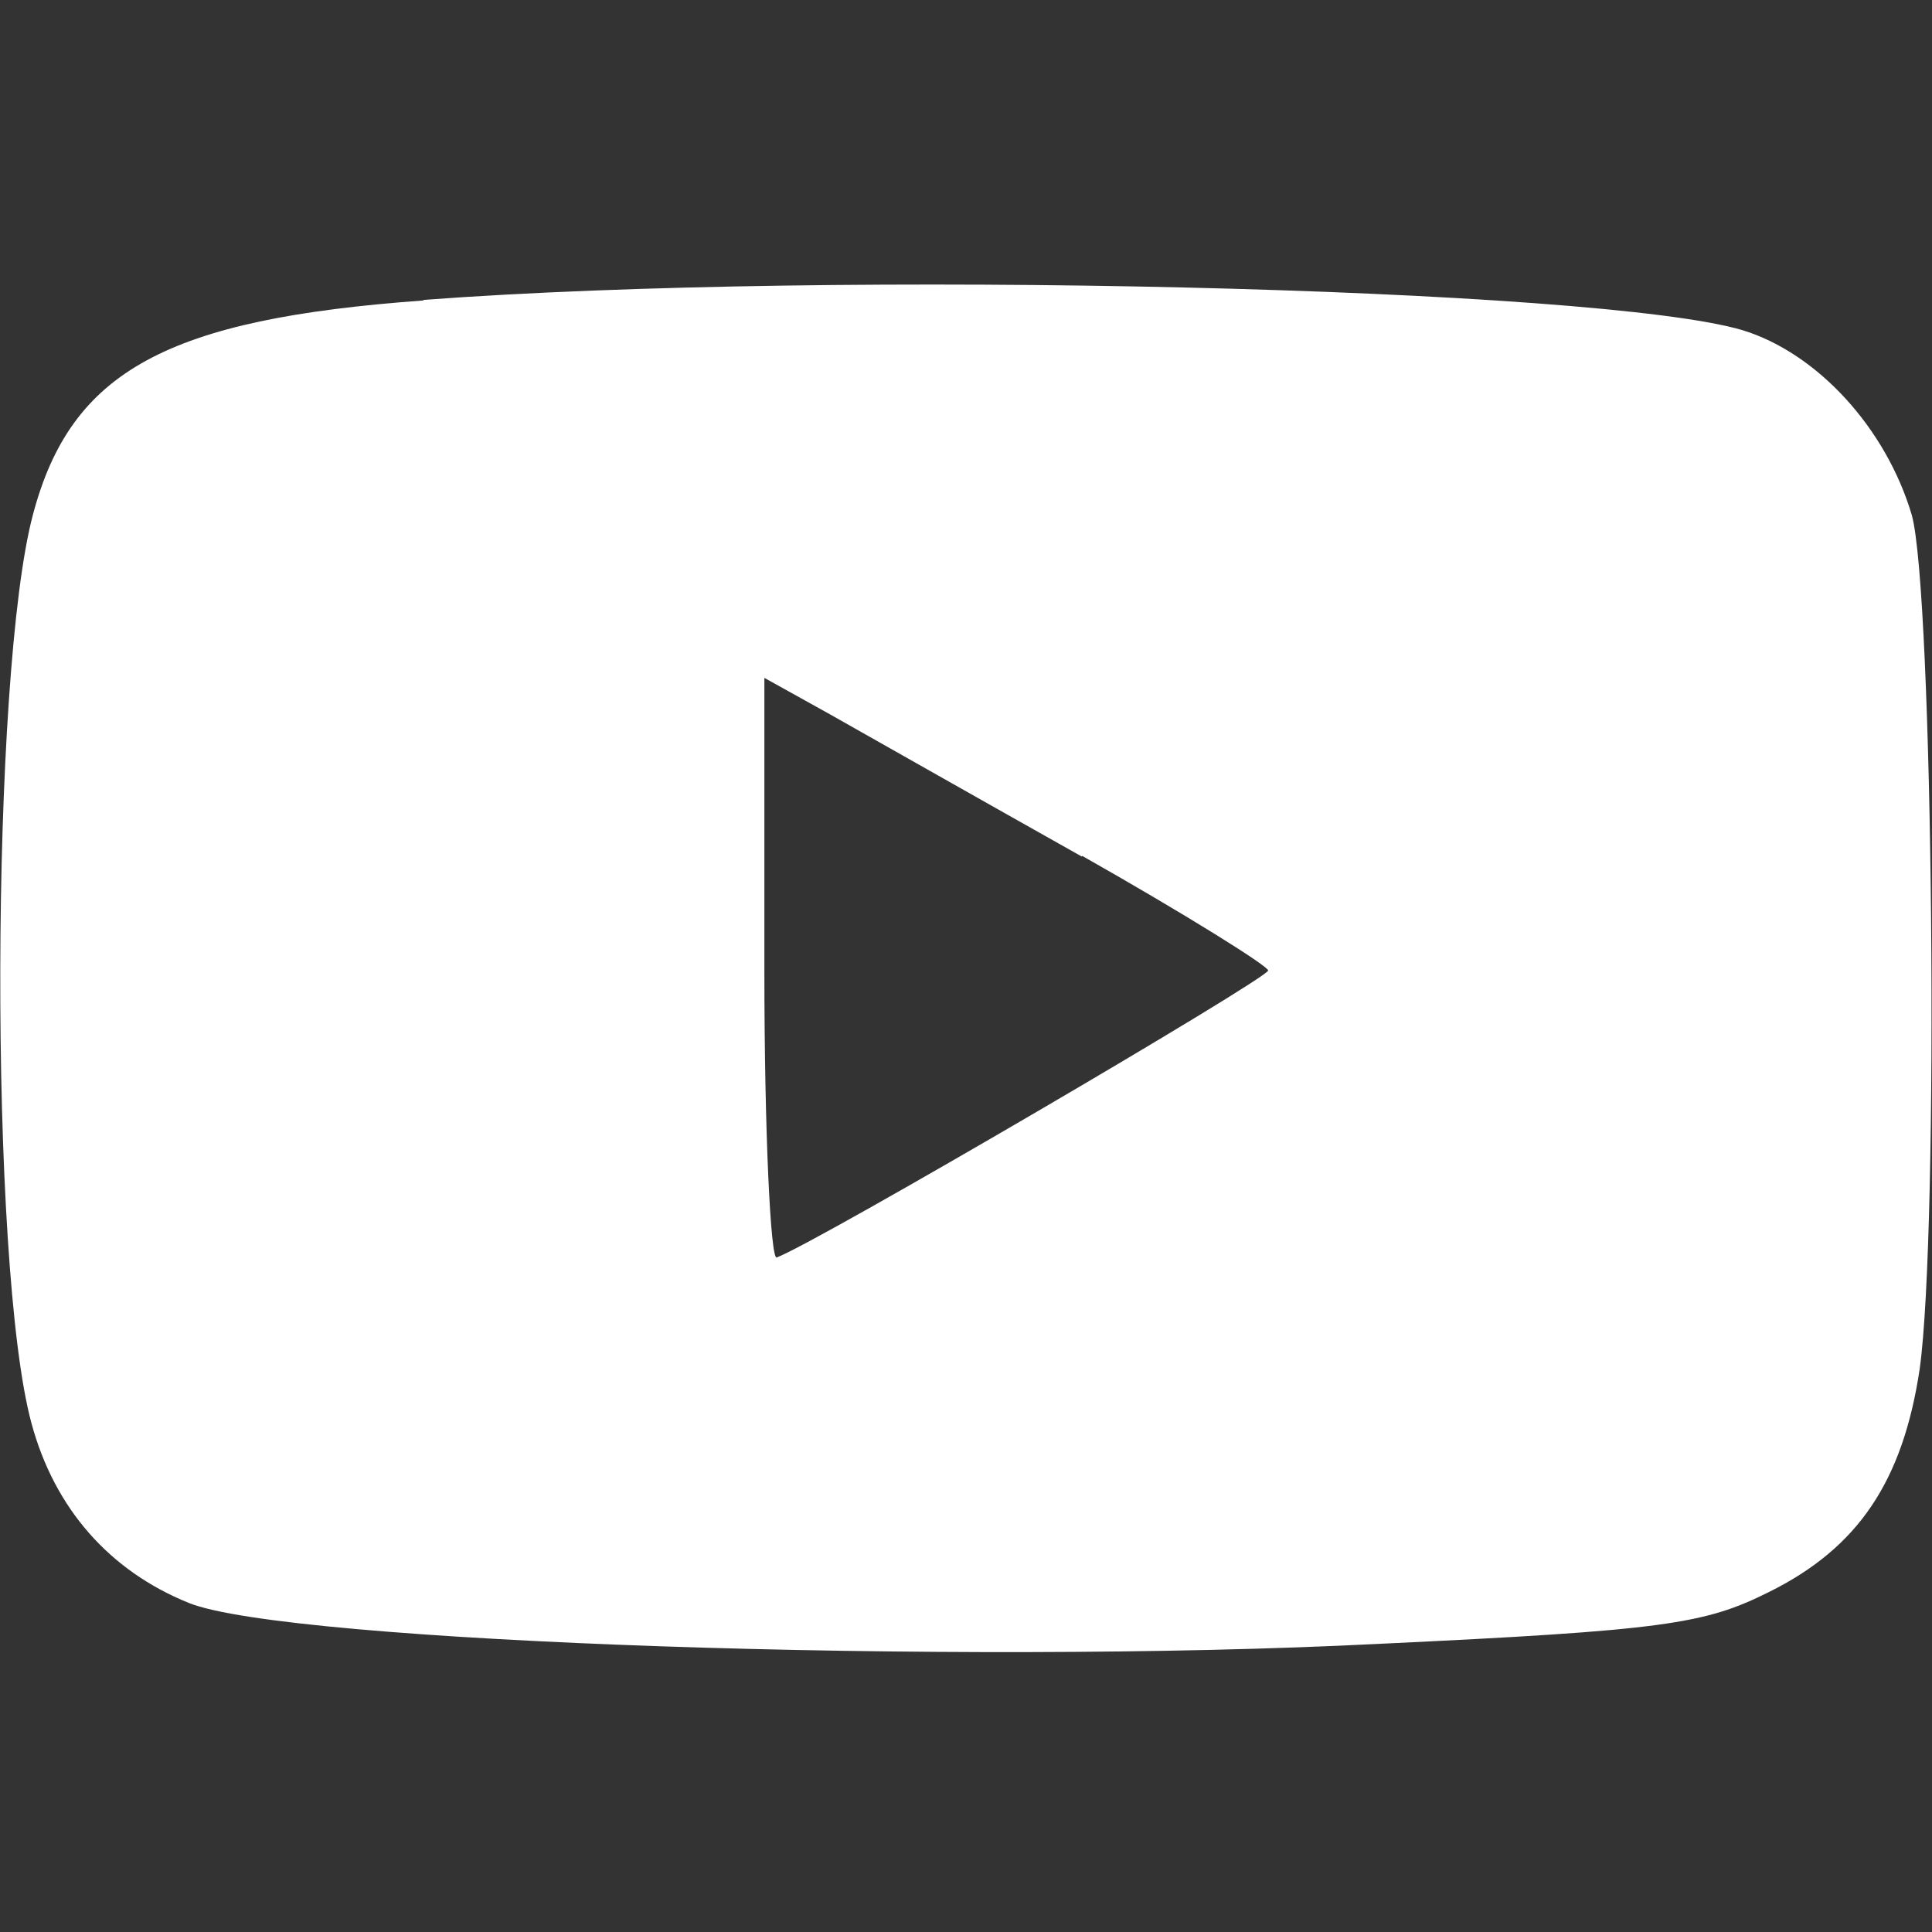 <?xml version="1.0" encoding="UTF-8" standalone="no"?>
<!-- Created with Inkscape (http://www.inkscape.org/) -->

<svg
   width="13"
   height="13"
   viewBox="0 0 3.44 3.44"
   version="1.1"
   id="svg5"
   xmlns="http://www.w3.org/2000/svg"
   xmlns:svg="http://www.w3.org/2000/svg">
  <rect x="0" y="0" width="3.44" height="3.44" fill="#333333" stroke="none"/>
  <defs
     id="defs2" />
  <path
     d="m 0.754,0.535 c -0.456,0.033 -0.627,0.125 -0.695,0.38 -0.076,0.282 -0.079,1.339 -0.003,1.619 0.041,0.152 0.139,0.263 0.28,0.32 0.174,0.071 1.369,0.111 2.118,0.073 0.508,-0.024 0.581,-0.035 0.695,-0.092 0.16,-0.079 0.239,-0.198 0.269,-0.397 0.035,-0.25 0.024,-1.385 -0.014,-1.521 -0.046,-0.155 -0.168,-0.288 -0.301,-0.329 -0.255,-0.076 -1.616,-0.109 -2.349,-0.054 z m 1.173,0.989 c 0.182,0.103 0.331,0.196 0.331,0.204 0,0.014 -0.801,0.483 -0.875,0.511 -0.011,0.005 -0.022,-0.225 -0.022,-0.511 v -0.521 l 0.117,0.065 c 0.062,0.035 0.263,0.149 0.448,0.253 z"
     id="path7"
     style="stroke-width:0.003;fill:#ffffff" />
</svg>

